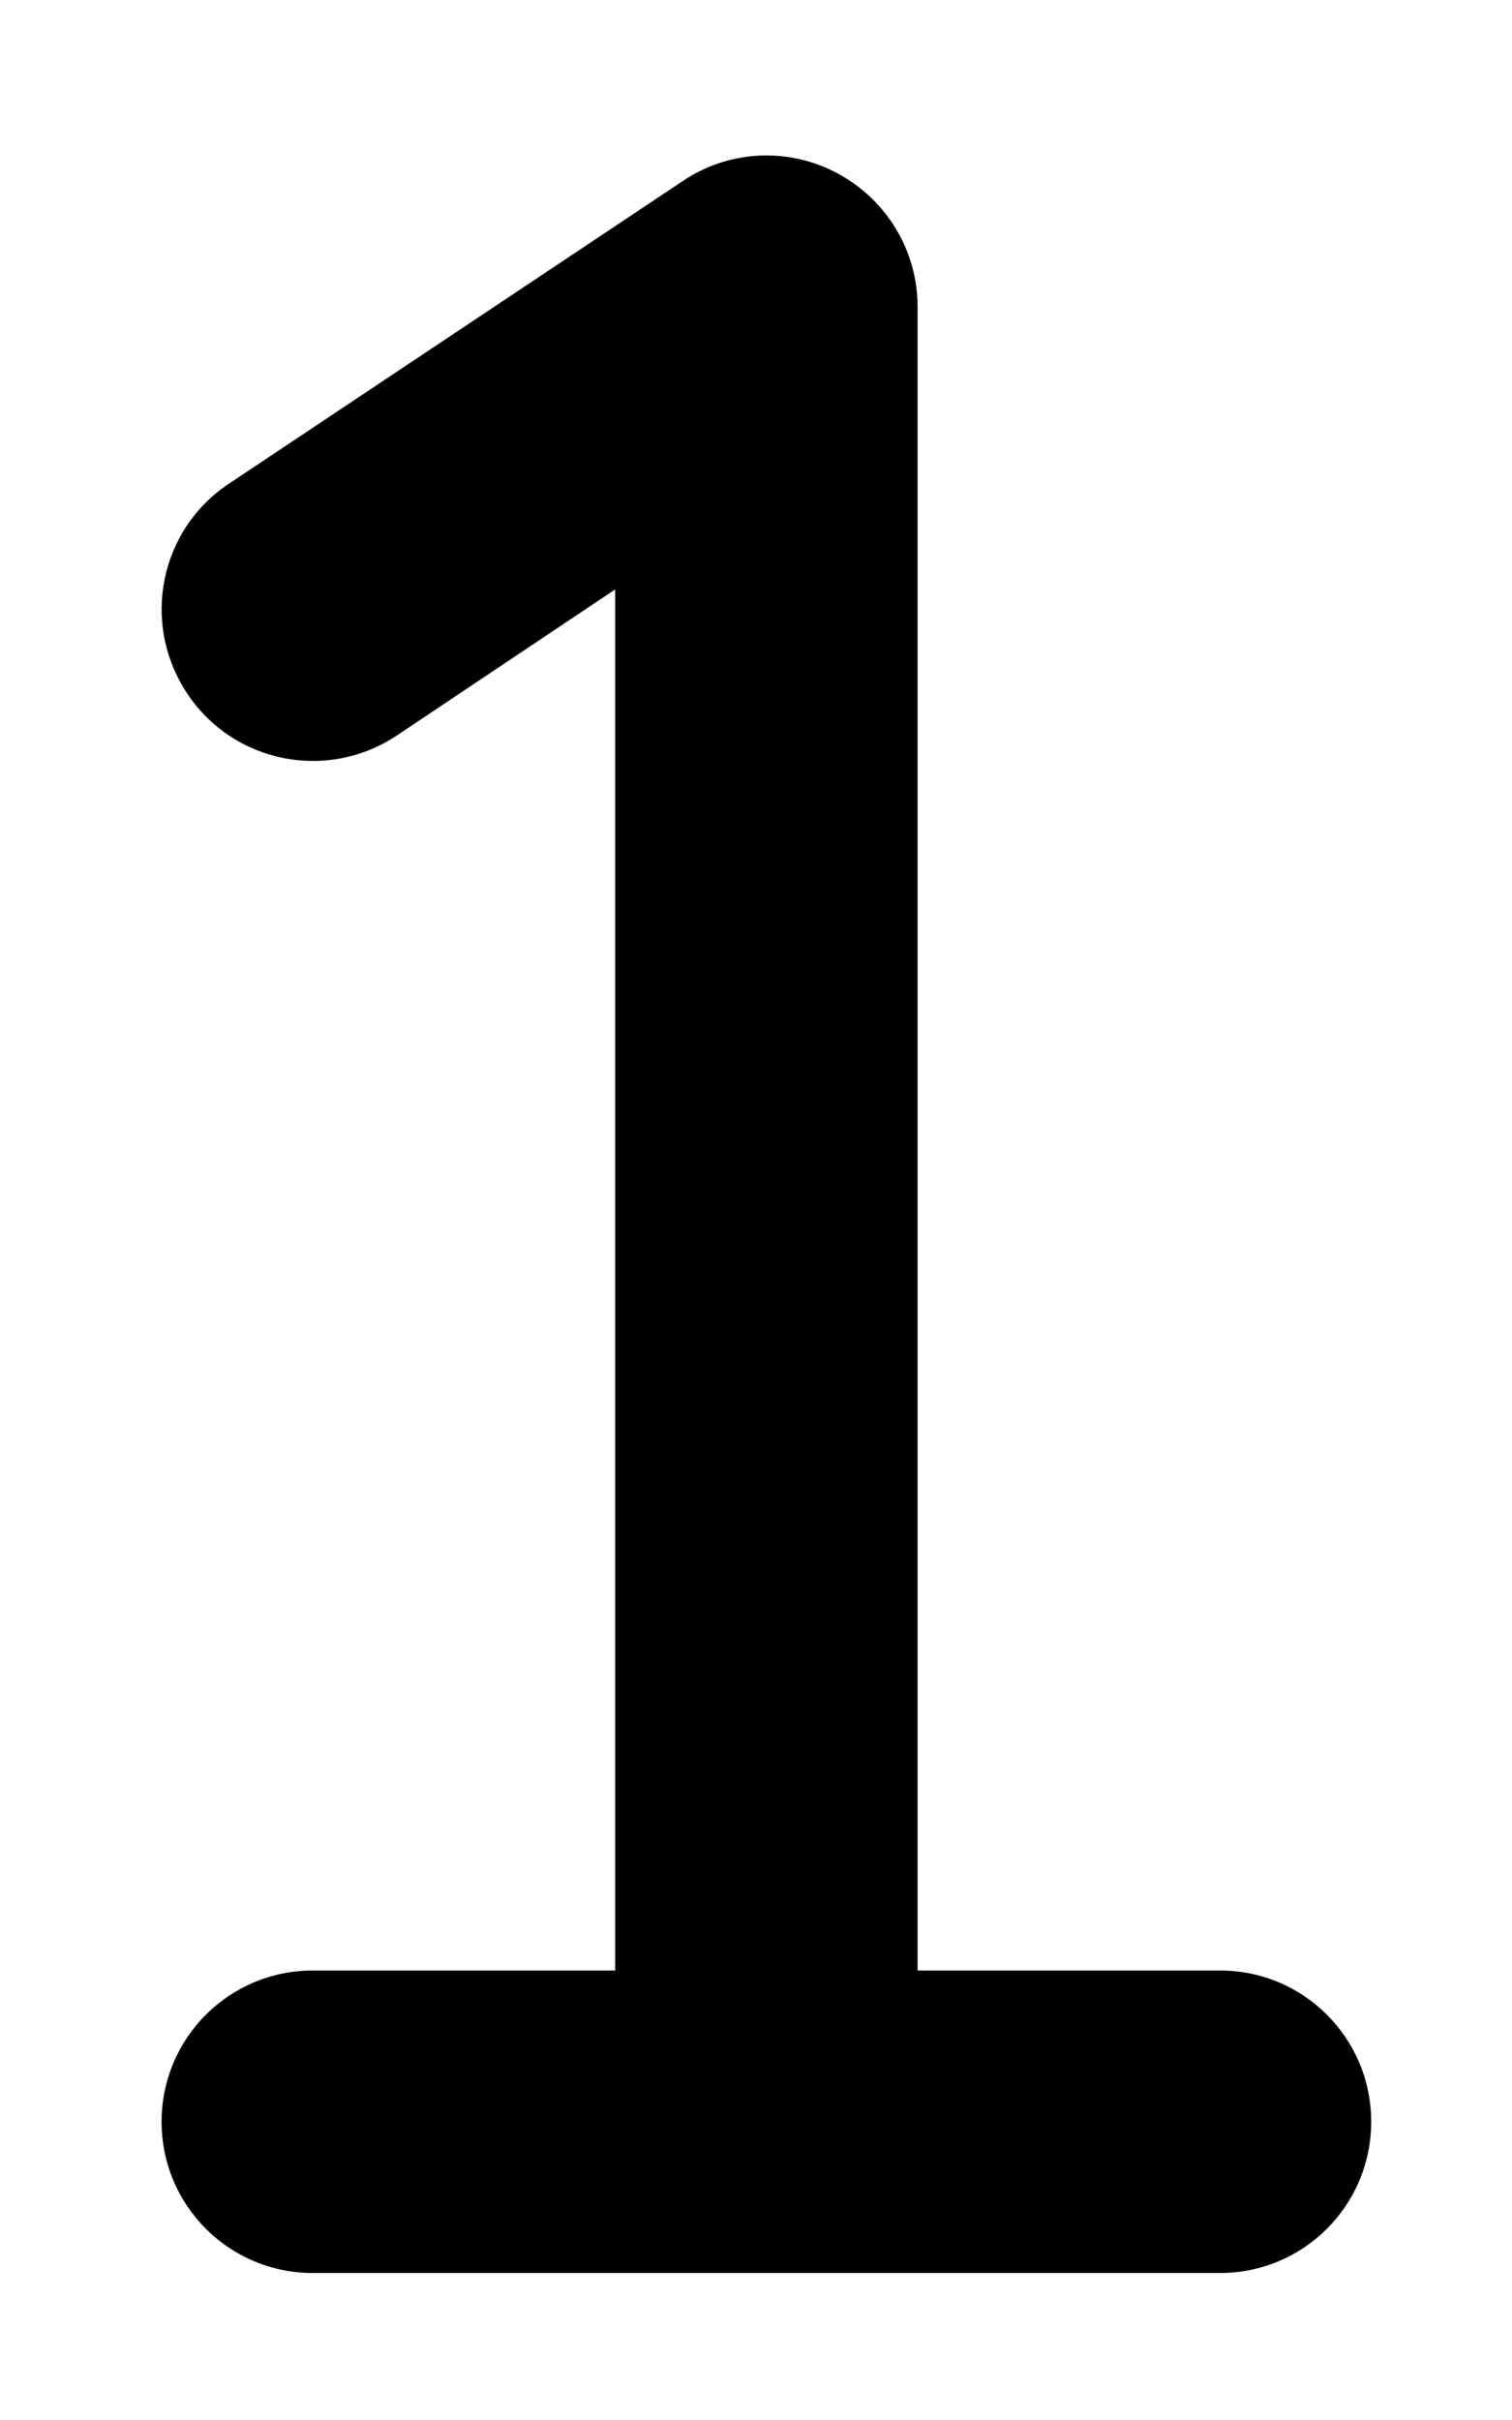 <?xml version="1.0" encoding="UTF-8"?>
<svg xmlns="http://www.w3.org/2000/svg" version="1.1" viewBox="0 0 320 512">
  <!-- Generator: Adobe Illustrator 28.7.1, SVG Export Plug-In . SVG Version: 1.2.0 Build 142)  -->
  <g>
    <g id="Layer_1">
      <path d="M194.2,64.9c0-11.8-6.5-22.6-16.9-28.2s-23-5-32.8,1.6l-96,64c-14.8,9.8-18.7,29.6-8.9,44.4,9.8,14.8,29.7,18.7,44.4,8.9l46.2-30.9v292.2h-64c-17.7,0-32,14.3-32,32s14.3,32,32,32h192c17.7,0,32-14.3,32-32s-14.3-32-32-32h-64V64.9Z"/>
    </g>
  </g>
</svg>